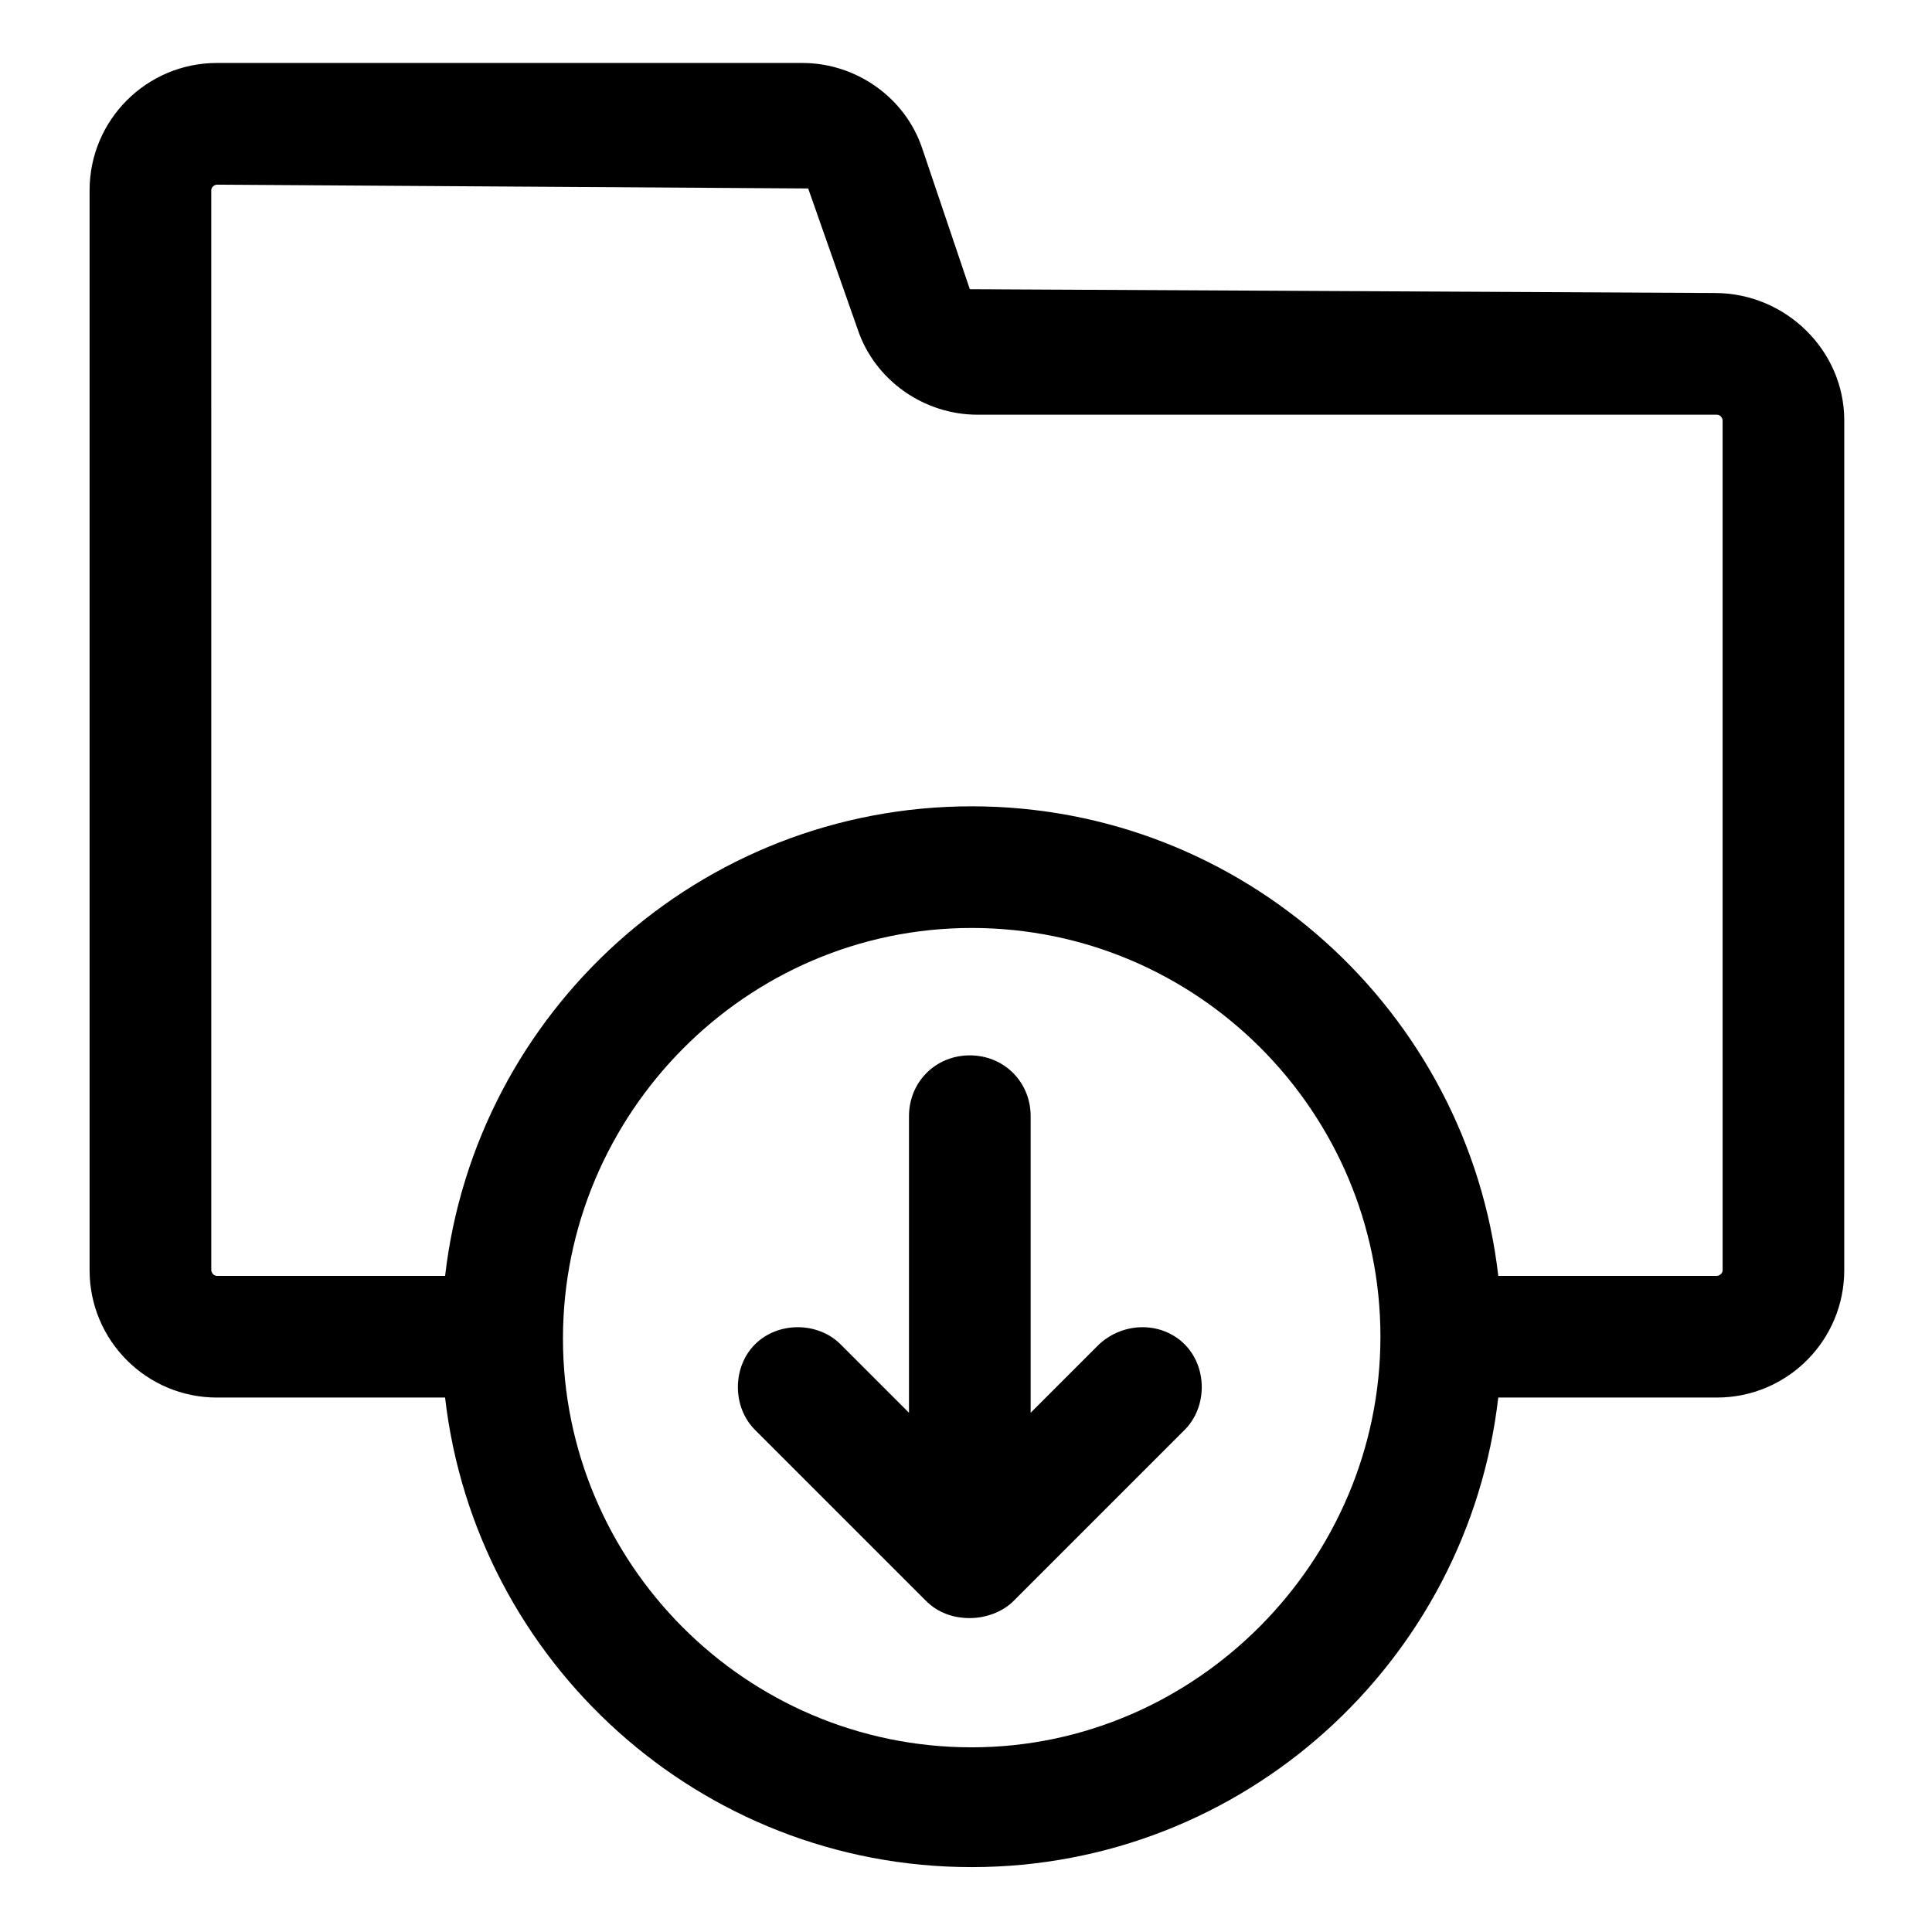 <?xml version="1.0" encoding="UTF-8"?>
<!-- Uploaded to: SVG Repo, www.svgrepo.com, Generator: SVG Repo Mixer Tools -->
<svg fill="#000000" width="800px" height="800px" version="1.1" viewBox="144 144 512 512" xmlns="http://www.w3.org/2000/svg">
 <g>
  <path d="m598.5 221.65-197.49-1.008-12.598-37.281c-4.535-13.602-17.633-22.672-31.738-22.672h-155.18c-18.641 0-33.754 15.113-33.754 33.754v286.17c0 18.641 15.113 33.754 33.754 33.754h60.457c8.062 70.031 67.512 124.44 139.55 124.44 72.043 0 131.5-54.41 139.55-124.44h57.938c18.641 0 33.754-15.113 33.754-33.754l0.004-225.2c0-18.641-15.617-33.758-34.258-33.758zm-196.99 385.41c-59.953 0-108.32-48.871-108.32-108.32 0-59.445 48.363-108.82 108.32-108.82 59.953 0 108.32 48.871 108.32 108.32-0.004 59.449-48.871 108.82-108.32 108.82zm199-126.45c0 1.008-1.008 1.512-1.512 1.512h-57.938c-8.062-70.031-67.512-124.44-139.55-124.44s-131.5 54.41-139.55 124.44h-60.457c-1.008 0-1.512-1.008-1.512-1.512l-0.004-286.16c0-1.008 1.008-1.512 1.512-1.512l156.68 1.008 13.098 37.281c4.535 13.602 17.633 22.672 31.738 22.672h195.98c1.008 0 1.512 1.008 1.512 1.512z"/>
  <path d="m435.27 500.26-18.137 18.137v-78.594c0-9.07-7.055-16.121-16.121-16.121-9.07 0-16.121 7.055-16.121 16.121v78.594l-18.137-18.137c-6.047-6.047-16.625-6.047-22.672 0-6.047 6.047-6.047 16.625 0 22.672l45.344 45.344c3.023 3.023 7.055 4.535 11.586 4.535 4.031 0 8.566-1.512 11.586-4.535l45.344-45.344c6.047-6.047 6.047-16.625 0-22.672-6.047-6.047-16.121-6.047-22.672 0z"/>
 </g>
</svg>